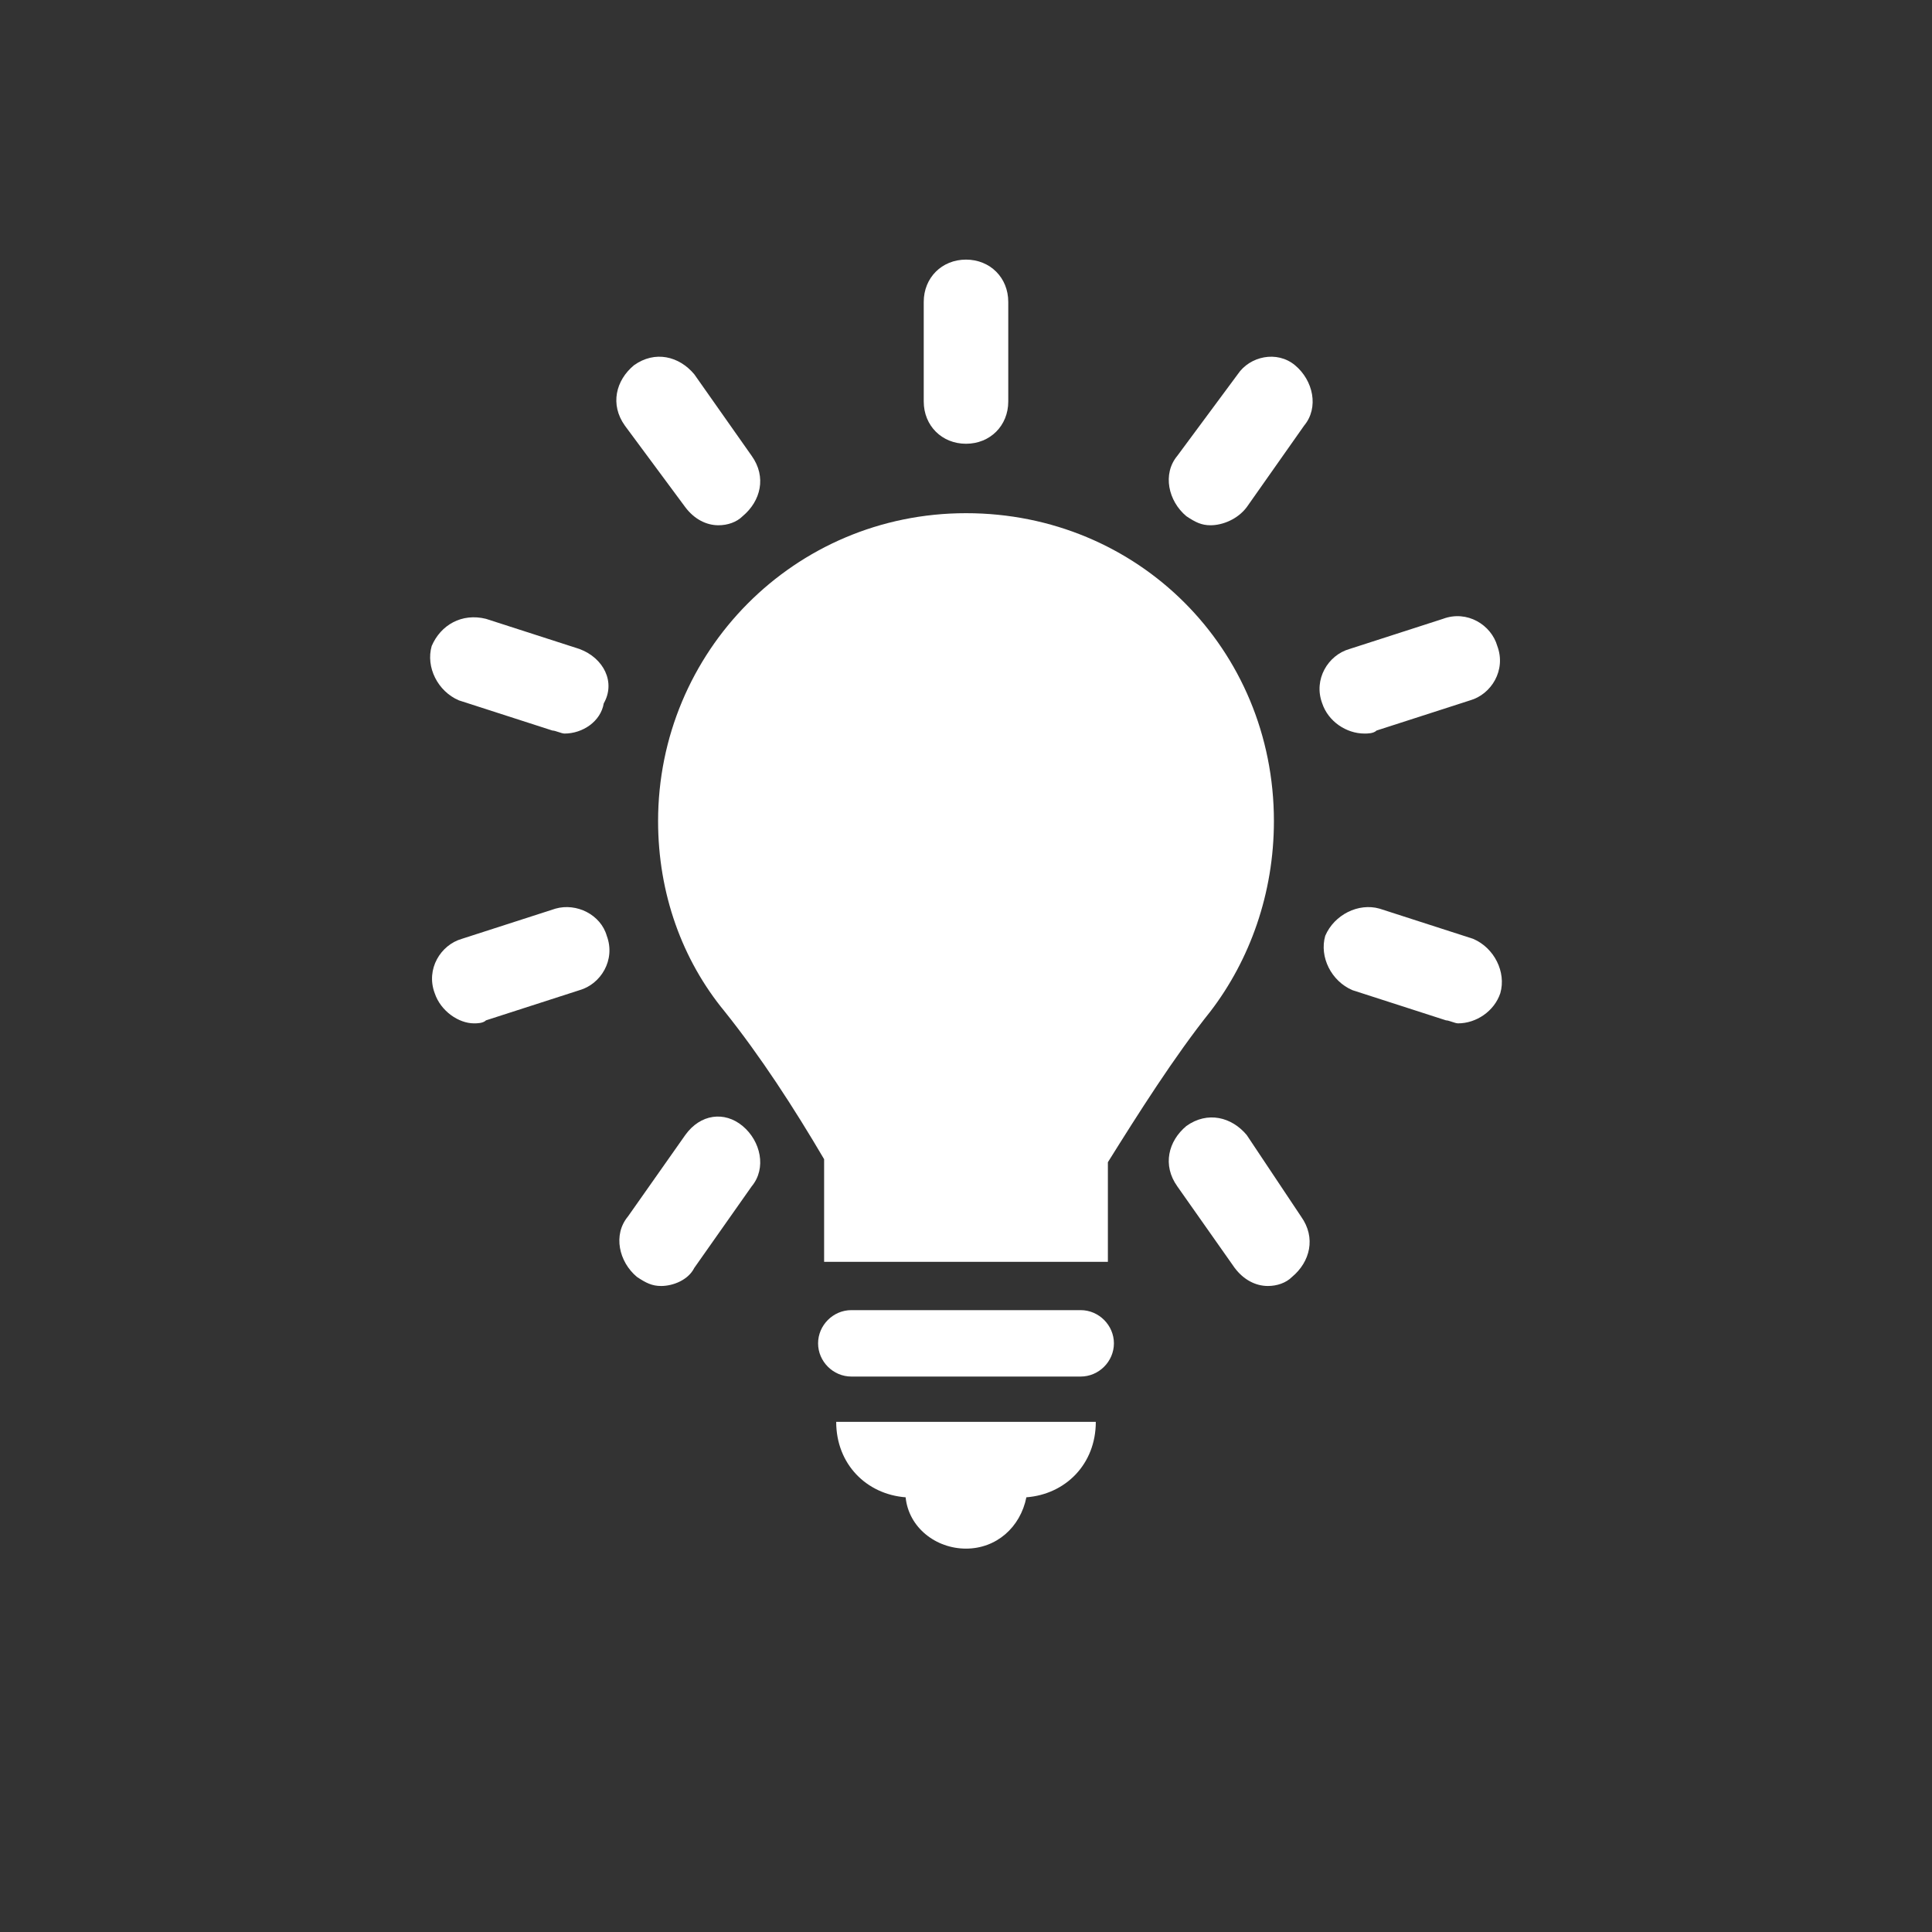 <?xml version="1.0" encoding="utf-8"?>
<!-- Generator: Adobe Illustrator 21.1.0, SVG Export Plug-In . SVG Version: 6.00 Build 0)  -->
<svg version="1.1" id="Lager_1" xmlns="http://www.w3.org/2000/svg" xmlns:xlink="http://www.w3.org/1999/xlink" x="0px" y="0px"
	 viewBox="0 0 64 64" style="enable-background:new 0 0 64 64;" xml:space="preserve">
<rect x="0" y="0" width="64" height="64" fill="#333333" stroke="none"/>
<style type="text/css">
	.st0{fill:#FFFFFF;}
</style>
<g>
	<path class="st0" d="M35.8,43.4h-7.6c-0.6,0-1.1,0.5-1.1,1.1c0,0.6,0.5,1.1,1.1,1.1h7.6c0.6,0,1.1-0.5,1.1-1.1
		C36.9,43.9,36.4,43.4,35.8,43.4"/>
	<path class="st0" d="M30,49.6c0.1,1,1,1.7,2,1.7c1,0,1.8-0.7,2-1.7c1.3-0.1,2.3-1.1,2.3-2.5h-8.6C27.7,48.5,28.7,49.5,30,49.6"/>
	<path class="st0" d="M32,14.7c0.8,0,1.4-0.6,1.4-1.4V10c0-0.8-0.6-1.4-1.4-1.4c-0.8,0-1.4,0.6-1.4,1.4v3.3
		C30.6,14.1,31.2,14.7,32,14.7"/>
	<path class="st0" d="M22.7,16.8c0.3,0.4,0.7,0.6,1.1,0.6c0.3,0,0.6-0.1,0.8-0.3c0.6-0.5,0.8-1.3,0.3-2L23,12.4
		c-0.5-0.6-1.3-0.8-2-0.3c-0.6,0.5-0.8,1.3-0.3,2L22.7,16.8z"/>
	<path class="st0" d="M41.3,37.6c-0.5-0.6-1.3-0.8-2-0.3c-0.6,0.5-0.8,1.3-0.3,2l1.9,2.7c0.3,0.4,0.7,0.6,1.1,0.6
		c0.3,0,0.6-0.1,0.8-0.3c0.6-0.5,0.8-1.3,0.3-2L41.3,37.6z"/>
	<path class="st0" d="M19.2,21.5l-3.1-1c-0.8-0.2-1.5,0.2-1.8,0.9c-0.2,0.7,0.2,1.5,0.9,1.8l3.1,1c0.1,0,0.3,0.1,0.4,0.1
		c0.6,0,1.2-0.4,1.3-1C20.4,22.6,20,21.8,19.2,21.5"/>
	<path class="st0" d="M48.8,31.1l-3.1-1c-0.7-0.2-1.5,0.2-1.8,0.9c-0.2,0.7,0.2,1.5,0.9,1.8l3.1,1c0.1,0,0.3,0.1,0.4,0.1
		c0.6,0,1.2-0.4,1.4-1C49.9,32.2,49.5,31.4,48.8,31.1"/>
	<path class="st0" d="M18.4,30.1l-3.1,1c-0.7,0.2-1.2,1-0.9,1.8c0.2,0.6,0.8,1,1.3,1c0.1,0,0.3,0,0.4-0.1l3.1-1
		c0.7-0.2,1.2-1,0.9-1.8C19.9,30.3,19.1,29.9,18.4,30.1"/>
	<path class="st0" d="M45.2,24.3c0.1,0,0.3,0,0.4-0.1l3.1-1c0.7-0.2,1.2-1,0.9-1.8c-0.2-0.7-1-1.2-1.8-0.9l-3.1,1
		c-0.7,0.2-1.2,1-0.9,1.8C44,23.9,44.6,24.3,45.2,24.3"/>
	<path class="st0" d="M22.7,37.6l-1.9,2.7c-0.5,0.6-0.3,1.5,0.3,2c0.3,0.2,0.5,0.3,0.8,0.3c0.4,0,0.9-0.2,1.1-0.6l1.9-2.7
		c0.5-0.6,0.3-1.5-0.3-2C24,36.8,23.2,36.9,22.7,37.6"/>
	<path class="st0" d="M41,12.4L39,15.1c-0.5,0.6-0.3,1.5,0.3,2c0.3,0.2,0.5,0.3,0.8,0.3c0.4,0,0.9-0.2,1.2-0.6l1.9-2.7
		c0.5-0.6,0.3-1.5-0.3-2C42.3,11.6,41.4,11.8,41,12.4"/>
	<path class="st0" d="M42.2,27.2C42.2,21.5,37.7,17,32,17c-5.7,0-10.2,4.6-10.2,10.2c0,2.4,0.8,4.6,2.2,6.3c1.2,1.5,2.3,3.2,3.3,4.9
		v3.4h9.4v-3.3c1-1.6,2.2-3.5,3.4-5C41.4,31.8,42.2,29.6,42.2,27.2"/>
</g>
</svg>
